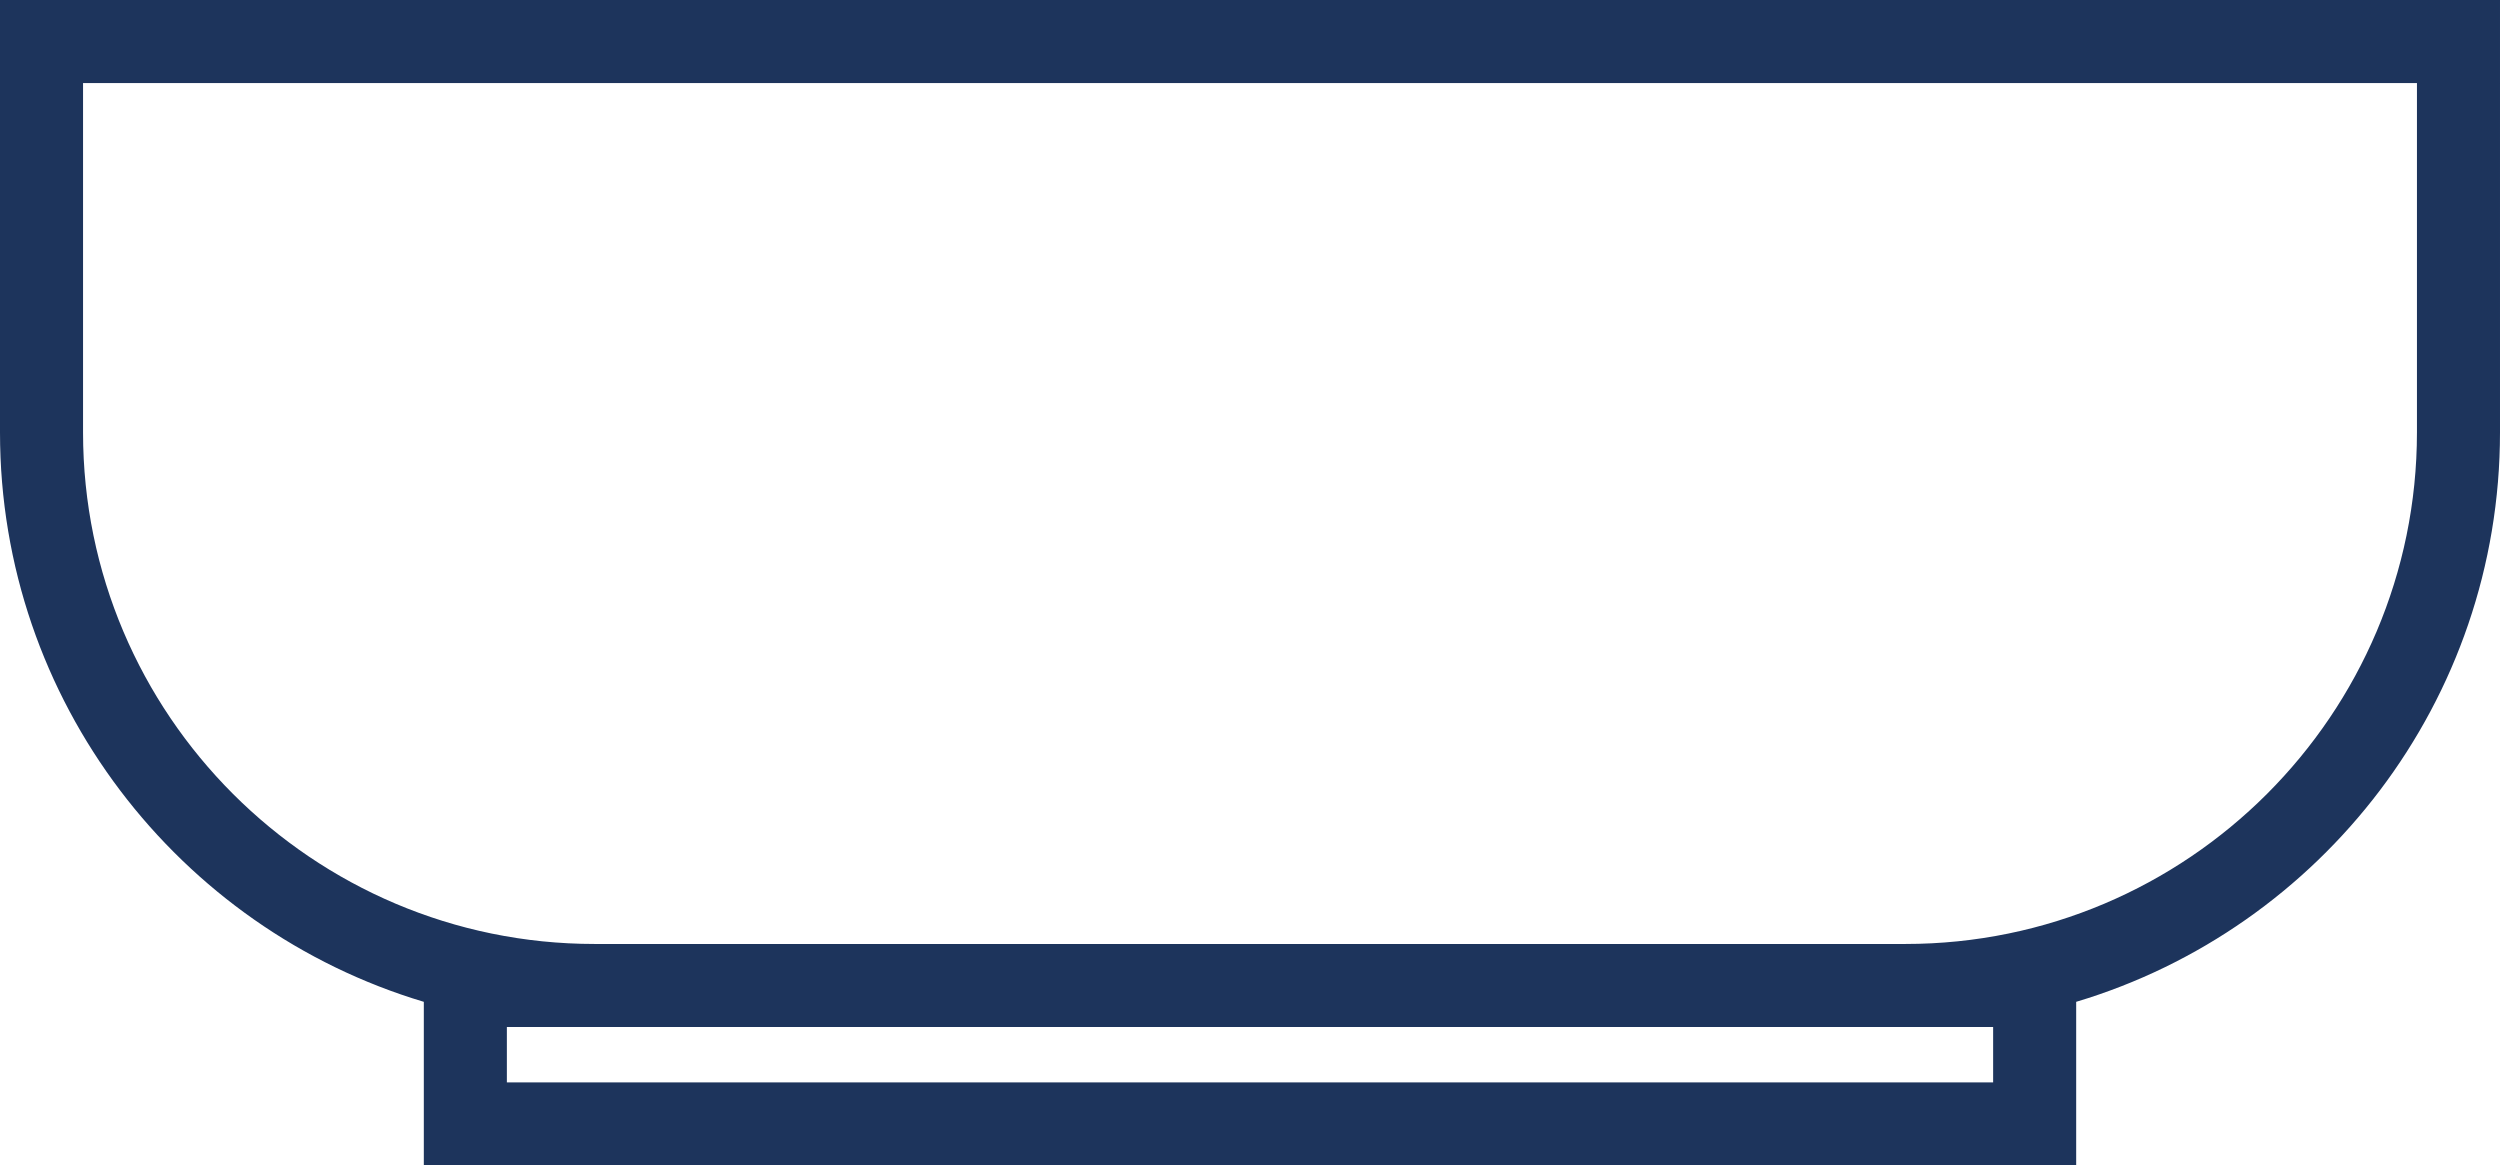 <?xml version="1.0" encoding="UTF-8"?><svg id="Warstwa_2" xmlns="http://www.w3.org/2000/svg" viewBox="0 0 90.31 42.1"><defs><style>.cls-1{fill:#1d345c;}</style></defs><g id="Warstwa_1-2"><path class="cls-1" d="m0,0v15.62c0,9.7,6.46,17.92,15.31,20.57v5.91h59.69v-5.91c8.85-2.65,15.31-10.87,15.31-20.57V0H0Zm72,37.1v2H18.31v-2h53.69Zm15.31-21.48c0,10.19-8.29,18.48-18.48,18.48H21.48c-10.19,0-18.48-8.29-18.48-18.48V3h84.31v12.62Z"/></g></svg>